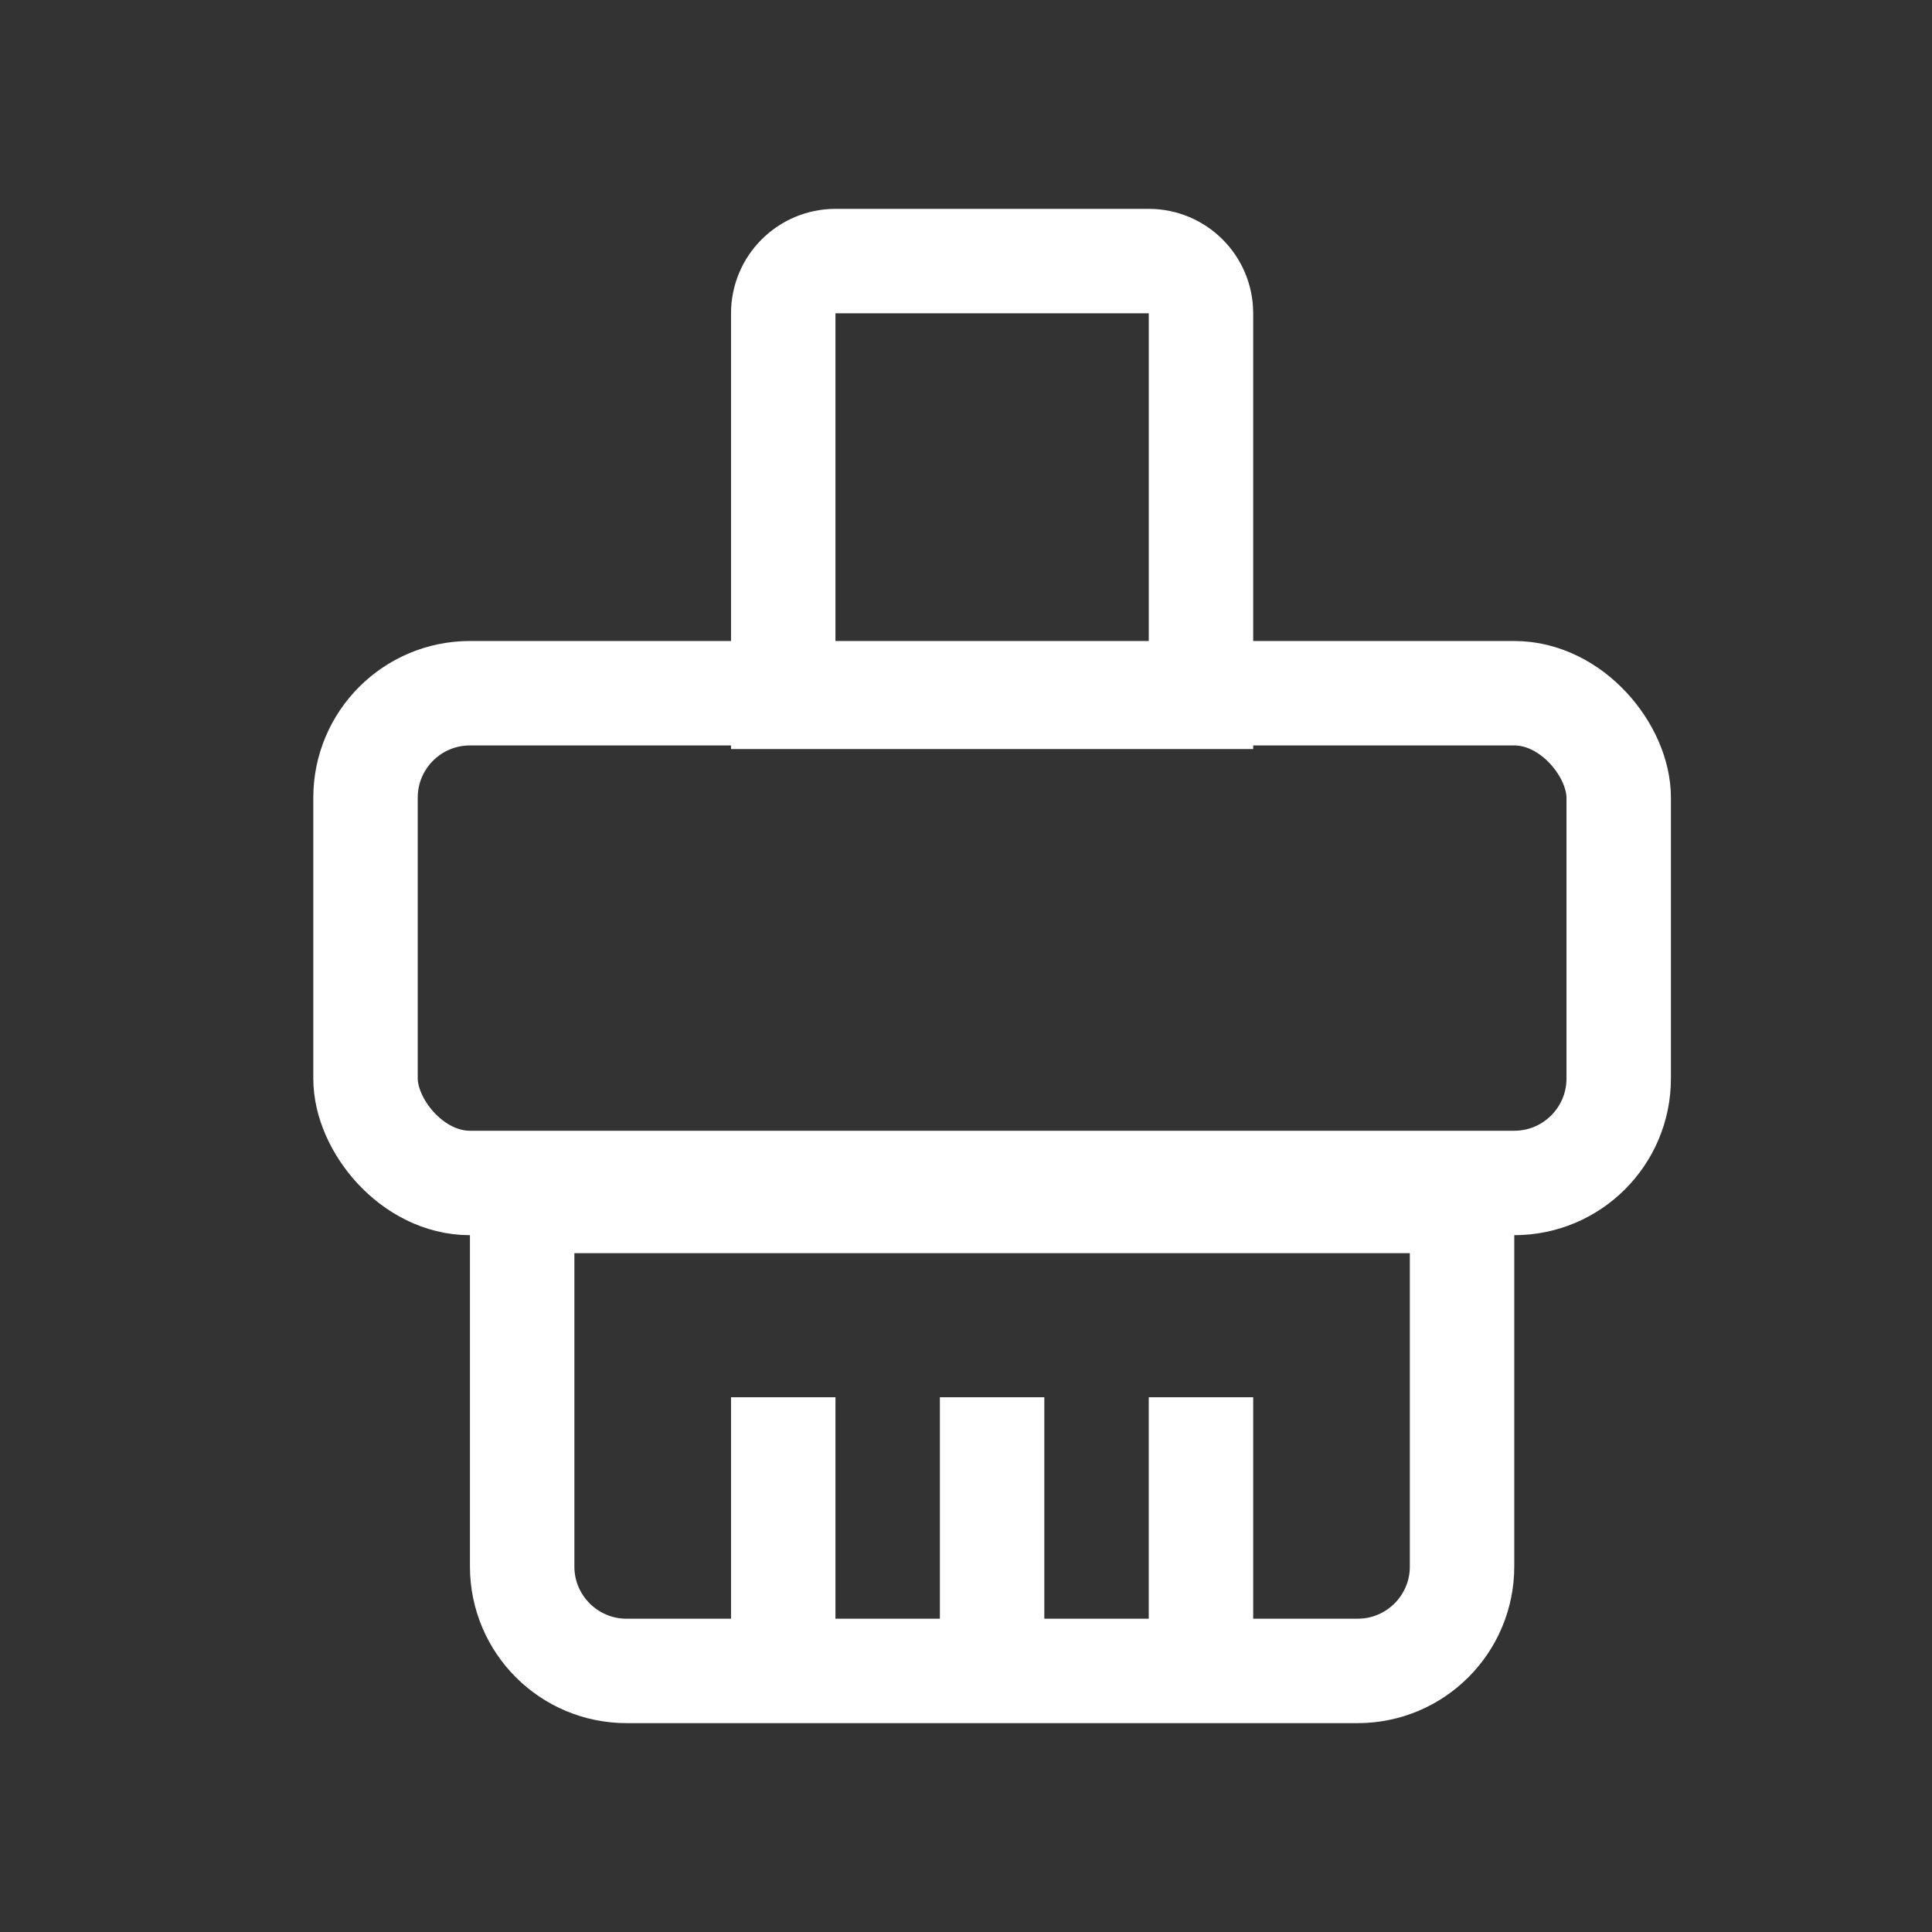 <svg width="37" height="37" viewBox="0 0 37 37" fill="none" xmlns="http://www.w3.org/2000/svg">
<rect x="0" y="0" width="37" height="37" fill="#333333" stroke="none"/>
<path d="M16 5H22C22.552 5 23 5.448 23 6V13.345H15V6C15 5.448 15.448 5 16 5Z" stroke="white" stroke-width="2"/>
<rect x="7" y="13.276" width="24" height="9.379" rx="2" stroke="white" stroke-width="2"/>
<path d="M28 23V30C28 31.105 27.105 32 26 32H12C10.895 32 10 31.105 10 30V23H28Z" stroke="white" stroke-width="2"/>
<line x1="23" y1="32.966" x2="23" y2="26.759" stroke="white" stroke-width="2"/>
<line x1="19" y1="32.966" x2="19" y2="26.759" stroke="white" stroke-width="2"/>
<line x1="15" y1="32.966" x2="15" y2="26.759" stroke="white" stroke-width="2"/>
</svg>
